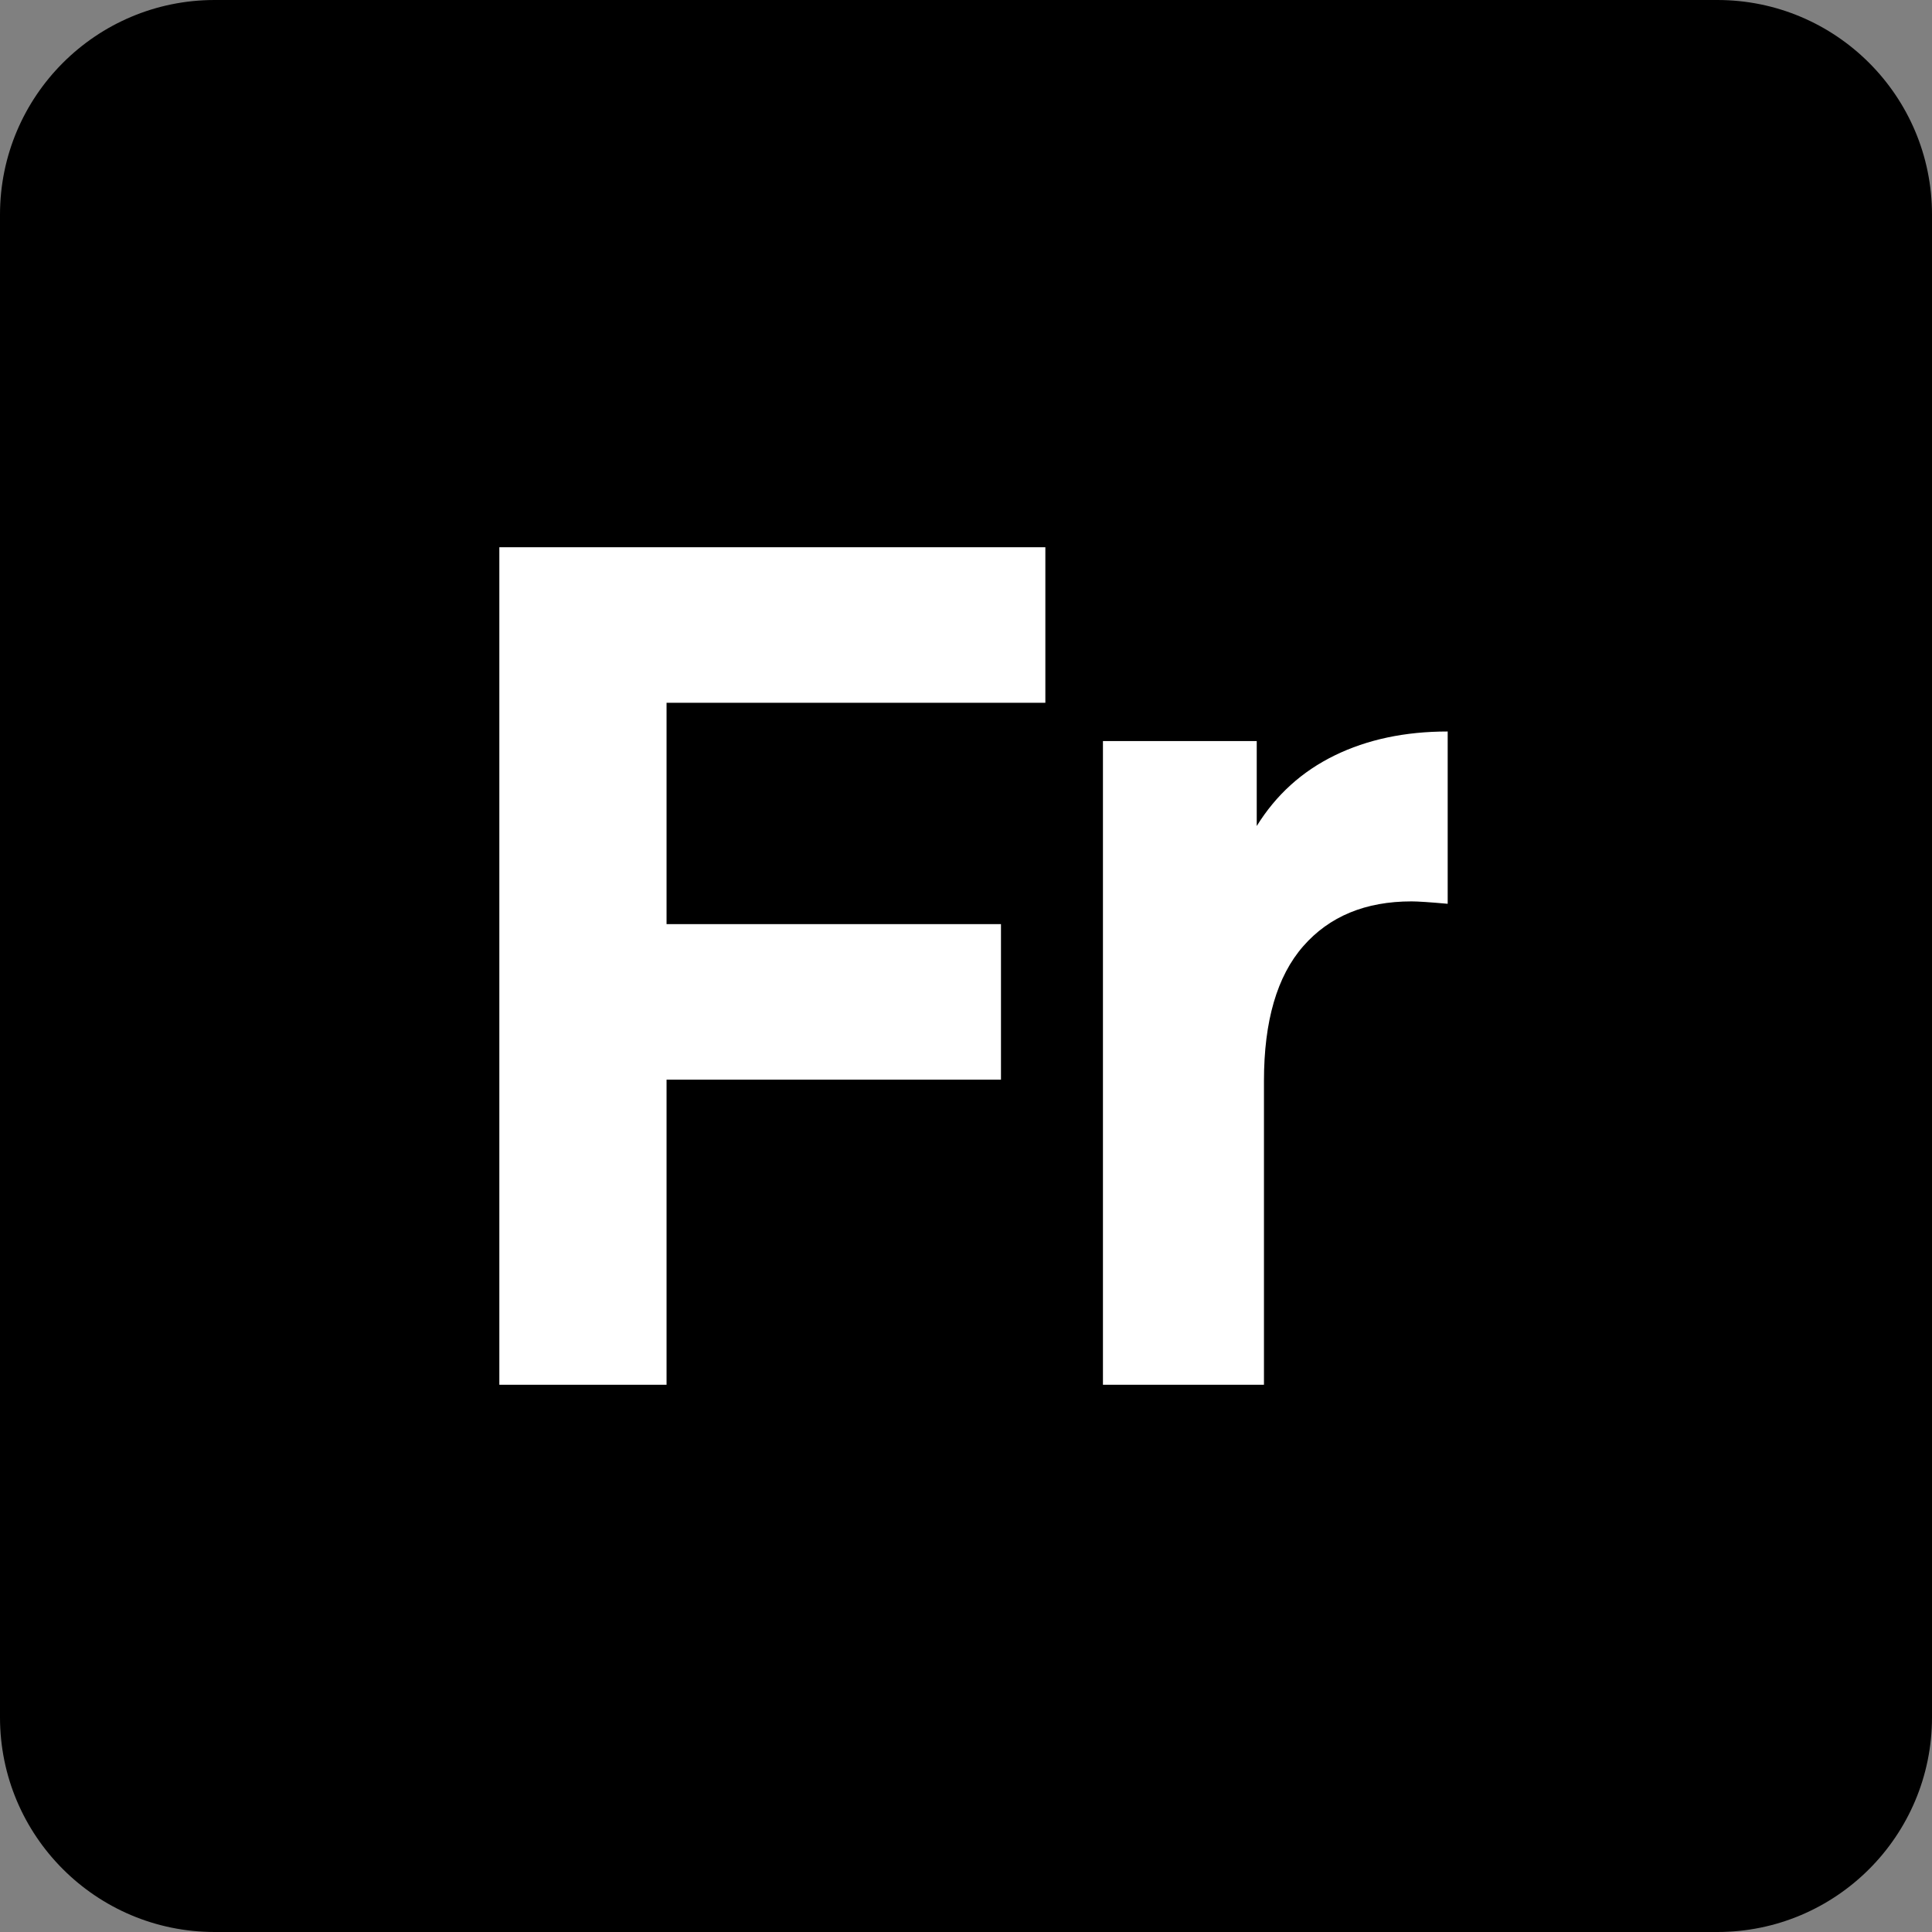 <?xml version="1.0" encoding="UTF-8"?>
<svg id="Warstwa_1" xmlns="http://www.w3.org/2000/svg" version="1.1" viewBox="0 0 600 600">
  <rect x="0" y="0" width="600" height="600" fill="#808080" stroke="none"/>
  <!-- Generator: Adobe Illustrator 29.3.1, SVG Export Plug-In . SVG Version: 2.1.0 Build 151)  -->
  <defs>
    <style>
      .st0 {
        fill: #fff;
      }
    </style>
  </defs>
  <path d="M533.333,0H66.667C29.848,0,0,29.848,0,66.667v466.667c0,36.819,29.848,66.667,66.667,66.667h466.667c36.819,0,66.667-29.848,66.667-66.667V66.667c0-36.819-29.848-66.667-66.667-66.667Z"/>
  <g>
    <path class="st0" d="M207.004,218.255v68.74h103.857v48.304h-103.857v94.749h-51.929V169.952h169.569v48.303h-117.641Z"/>
    <path class="st0" d="M414.492,234.604c10.147-4.953,21.848-7.432,35.1-7.432v53.506c-5.56-.494-9.296-.744-11.219-.744-14.319,0-25.539,4.645-33.657,13.934-8.124,9.29-12.181,23.224-12.181,41.802v94.378h-50.006v-199.902h47.762v26.381c5.98-9.66,14.049-16.965,24.201-21.922Z"/>
  </g>
</svg>